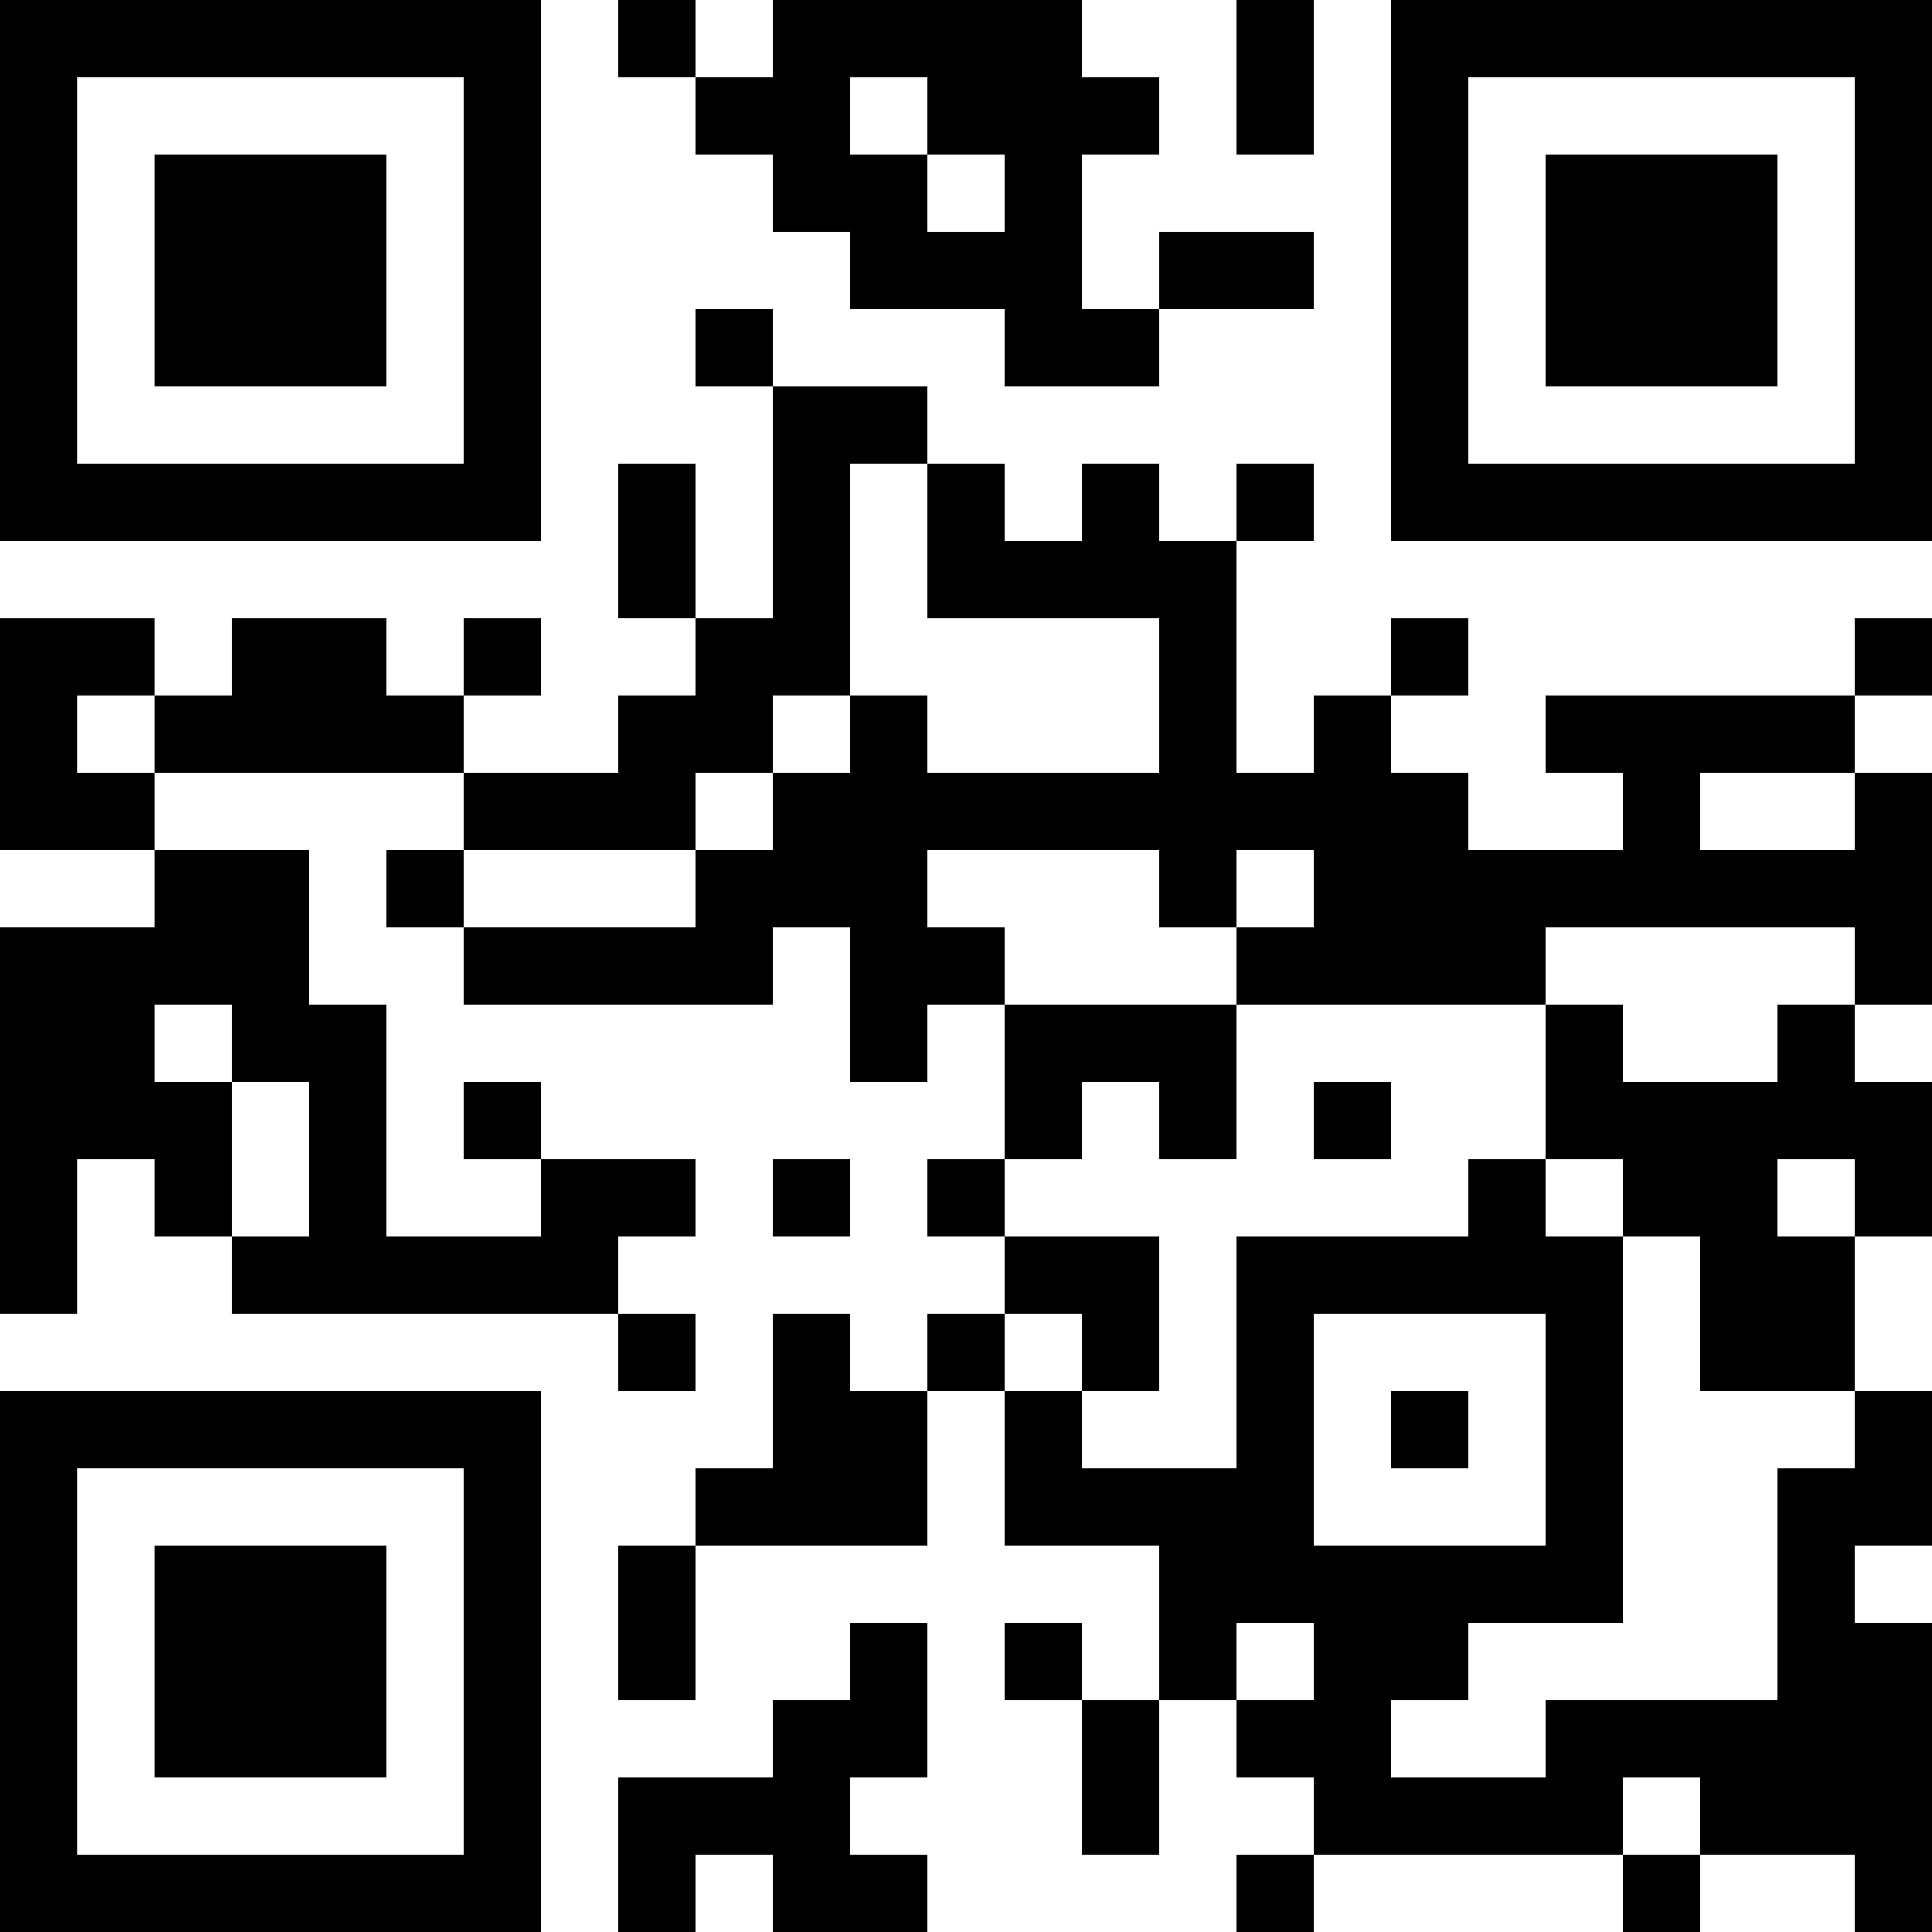 <?xml version="1.0" encoding="UTF-8"?>
<svg xmlns="http://www.w3.org/2000/svg" version="1.1" width="1000" height="1000" viewBox="0 0 1000 1000"><rect x="0" y="0" width="1000" height="1000" fill="#ffffff"/><g transform="scale(40)"><g transform="translate(0,0)"><path fill-rule="evenodd" d="M8 0L8 1L9 1L9 2L10 2L10 3L11 3L11 4L13 4L13 5L15 5L15 4L17 4L17 3L15 3L15 4L14 4L14 2L15 2L15 1L14 1L14 0L10 0L10 1L9 1L9 0ZM16 0L16 2L17 2L17 0ZM11 1L11 2L12 2L12 3L13 3L13 2L12 2L12 1ZM9 4L9 5L10 5L10 8L9 8L9 6L8 6L8 8L9 8L9 9L8 9L8 10L6 10L6 9L7 9L7 8L6 8L6 9L5 9L5 8L3 8L3 9L2 9L2 8L0 8L0 11L2 11L2 12L0 12L0 17L1 17L1 15L2 15L2 16L3 16L3 17L8 17L8 18L9 18L9 17L8 17L8 16L9 16L9 15L7 15L7 14L6 14L6 15L7 15L7 16L5 16L5 13L4 13L4 11L2 11L2 10L6 10L6 11L5 11L5 12L6 12L6 13L10 13L10 12L11 12L11 14L12 14L12 13L13 13L13 15L12 15L12 16L13 16L13 17L12 17L12 18L11 18L11 17L10 17L10 19L9 19L9 20L8 20L8 22L9 22L9 20L12 20L12 18L13 18L13 20L15 20L15 22L14 22L14 21L13 21L13 22L14 22L14 24L15 24L15 22L16 22L16 23L17 23L17 24L16 24L16 25L17 25L17 24L21 24L21 25L22 25L22 24L24 24L24 25L25 25L25 21L24 21L24 20L25 20L25 18L24 18L24 16L25 16L25 14L24 14L24 13L25 13L25 10L24 10L24 9L25 9L25 8L24 8L24 9L20 9L20 10L21 10L21 11L19 11L19 10L18 10L18 9L19 9L19 8L18 8L18 9L17 9L17 10L16 10L16 7L17 7L17 6L16 6L16 7L15 7L15 6L14 6L14 7L13 7L13 6L12 6L12 5L10 5L10 4ZM11 6L11 9L10 9L10 10L9 10L9 11L6 11L6 12L9 12L9 11L10 11L10 10L11 10L11 9L12 9L12 10L15 10L15 8L12 8L12 6ZM1 9L1 10L2 10L2 9ZM22 10L22 11L24 11L24 10ZM12 11L12 12L13 12L13 13L16 13L16 15L15 15L15 14L14 14L14 15L13 15L13 16L15 16L15 18L14 18L14 17L13 17L13 18L14 18L14 19L16 19L16 16L19 16L19 15L20 15L20 16L21 16L21 21L19 21L19 22L18 22L18 23L20 23L20 22L23 22L23 19L24 19L24 18L22 18L22 16L21 16L21 15L20 15L20 13L21 13L21 14L23 14L23 13L24 13L24 12L20 12L20 13L16 13L16 12L17 12L17 11L16 11L16 12L15 12L15 11ZM2 13L2 14L3 14L3 16L4 16L4 14L3 14L3 13ZM17 14L17 15L18 15L18 14ZM10 15L10 16L11 16L11 15ZM23 15L23 16L24 16L24 15ZM17 17L17 20L20 20L20 17ZM18 18L18 19L19 19L19 18ZM11 21L11 22L10 22L10 23L8 23L8 25L9 25L9 24L10 24L10 25L12 25L12 24L11 24L11 23L12 23L12 21ZM16 21L16 22L17 22L17 21ZM21 23L21 24L22 24L22 23ZM0 0L0 7L7 7L7 0ZM1 1L1 6L6 6L6 1ZM2 2L2 5L5 5L5 2ZM18 0L18 7L25 7L25 0ZM19 1L19 6L24 6L24 1ZM20 2L20 5L23 5L23 2ZM0 18L0 25L7 25L7 18ZM1 19L1 24L6 24L6 19ZM2 20L2 23L5 23L5 20Z" fill="#000000"/></g></g></svg>
